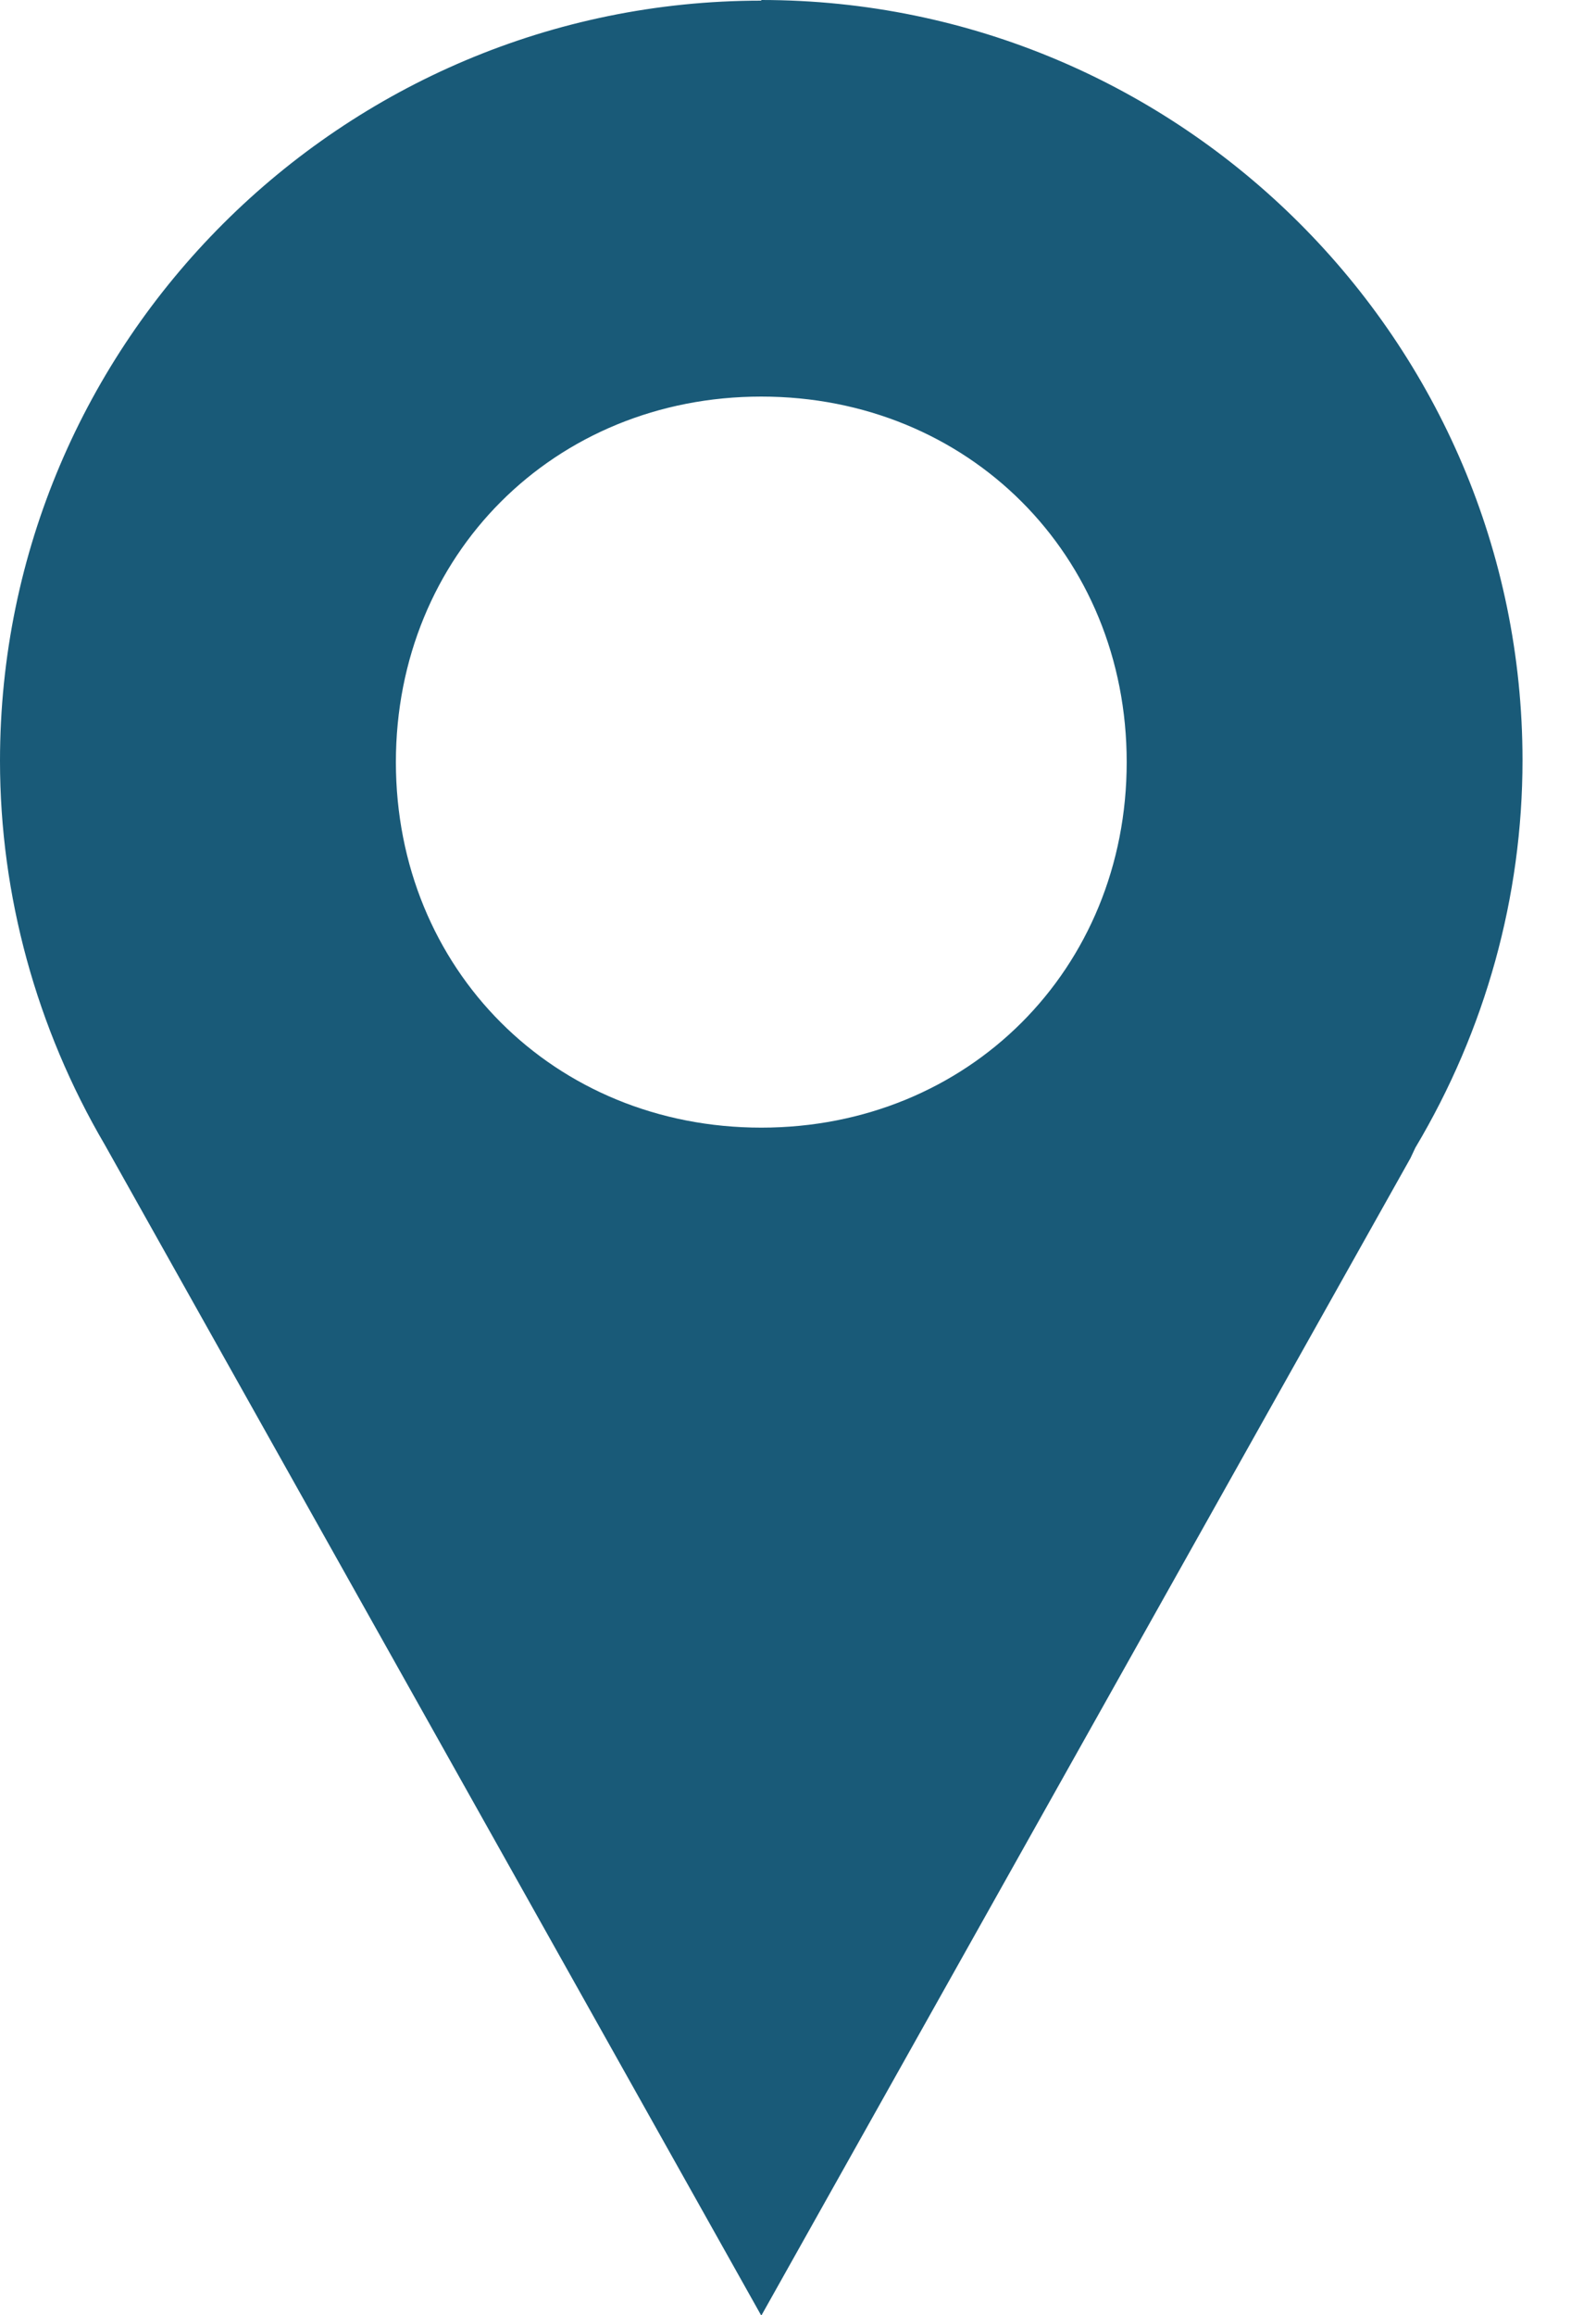 <svg xmlns="http://www.w3.org/2000/svg" width="20" height="29" viewBox="0 0 20 29" fill="none">
<path d="M9.54 0.008C4.281 0.008 0 4.281 0 9.532C0 11.219 0.458 12.882 1.313 14.34L9.54 29.008L17.675 14.508L17.736 14.378C18.614 12.905 19.079 11.234 19.079 9.524C19.079 4.274 14.798 0 9.54 0V0.008ZM9.54 14.126C6.945 14.126 4.961 12.142 4.961 9.547C4.961 6.953 6.945 4.968 9.54 4.968C12.134 4.968 14.119 6.953 14.119 9.547C14.119 12.142 12.134 14.126 9.54 14.126Z" fill="#195A78"/>
</svg>
